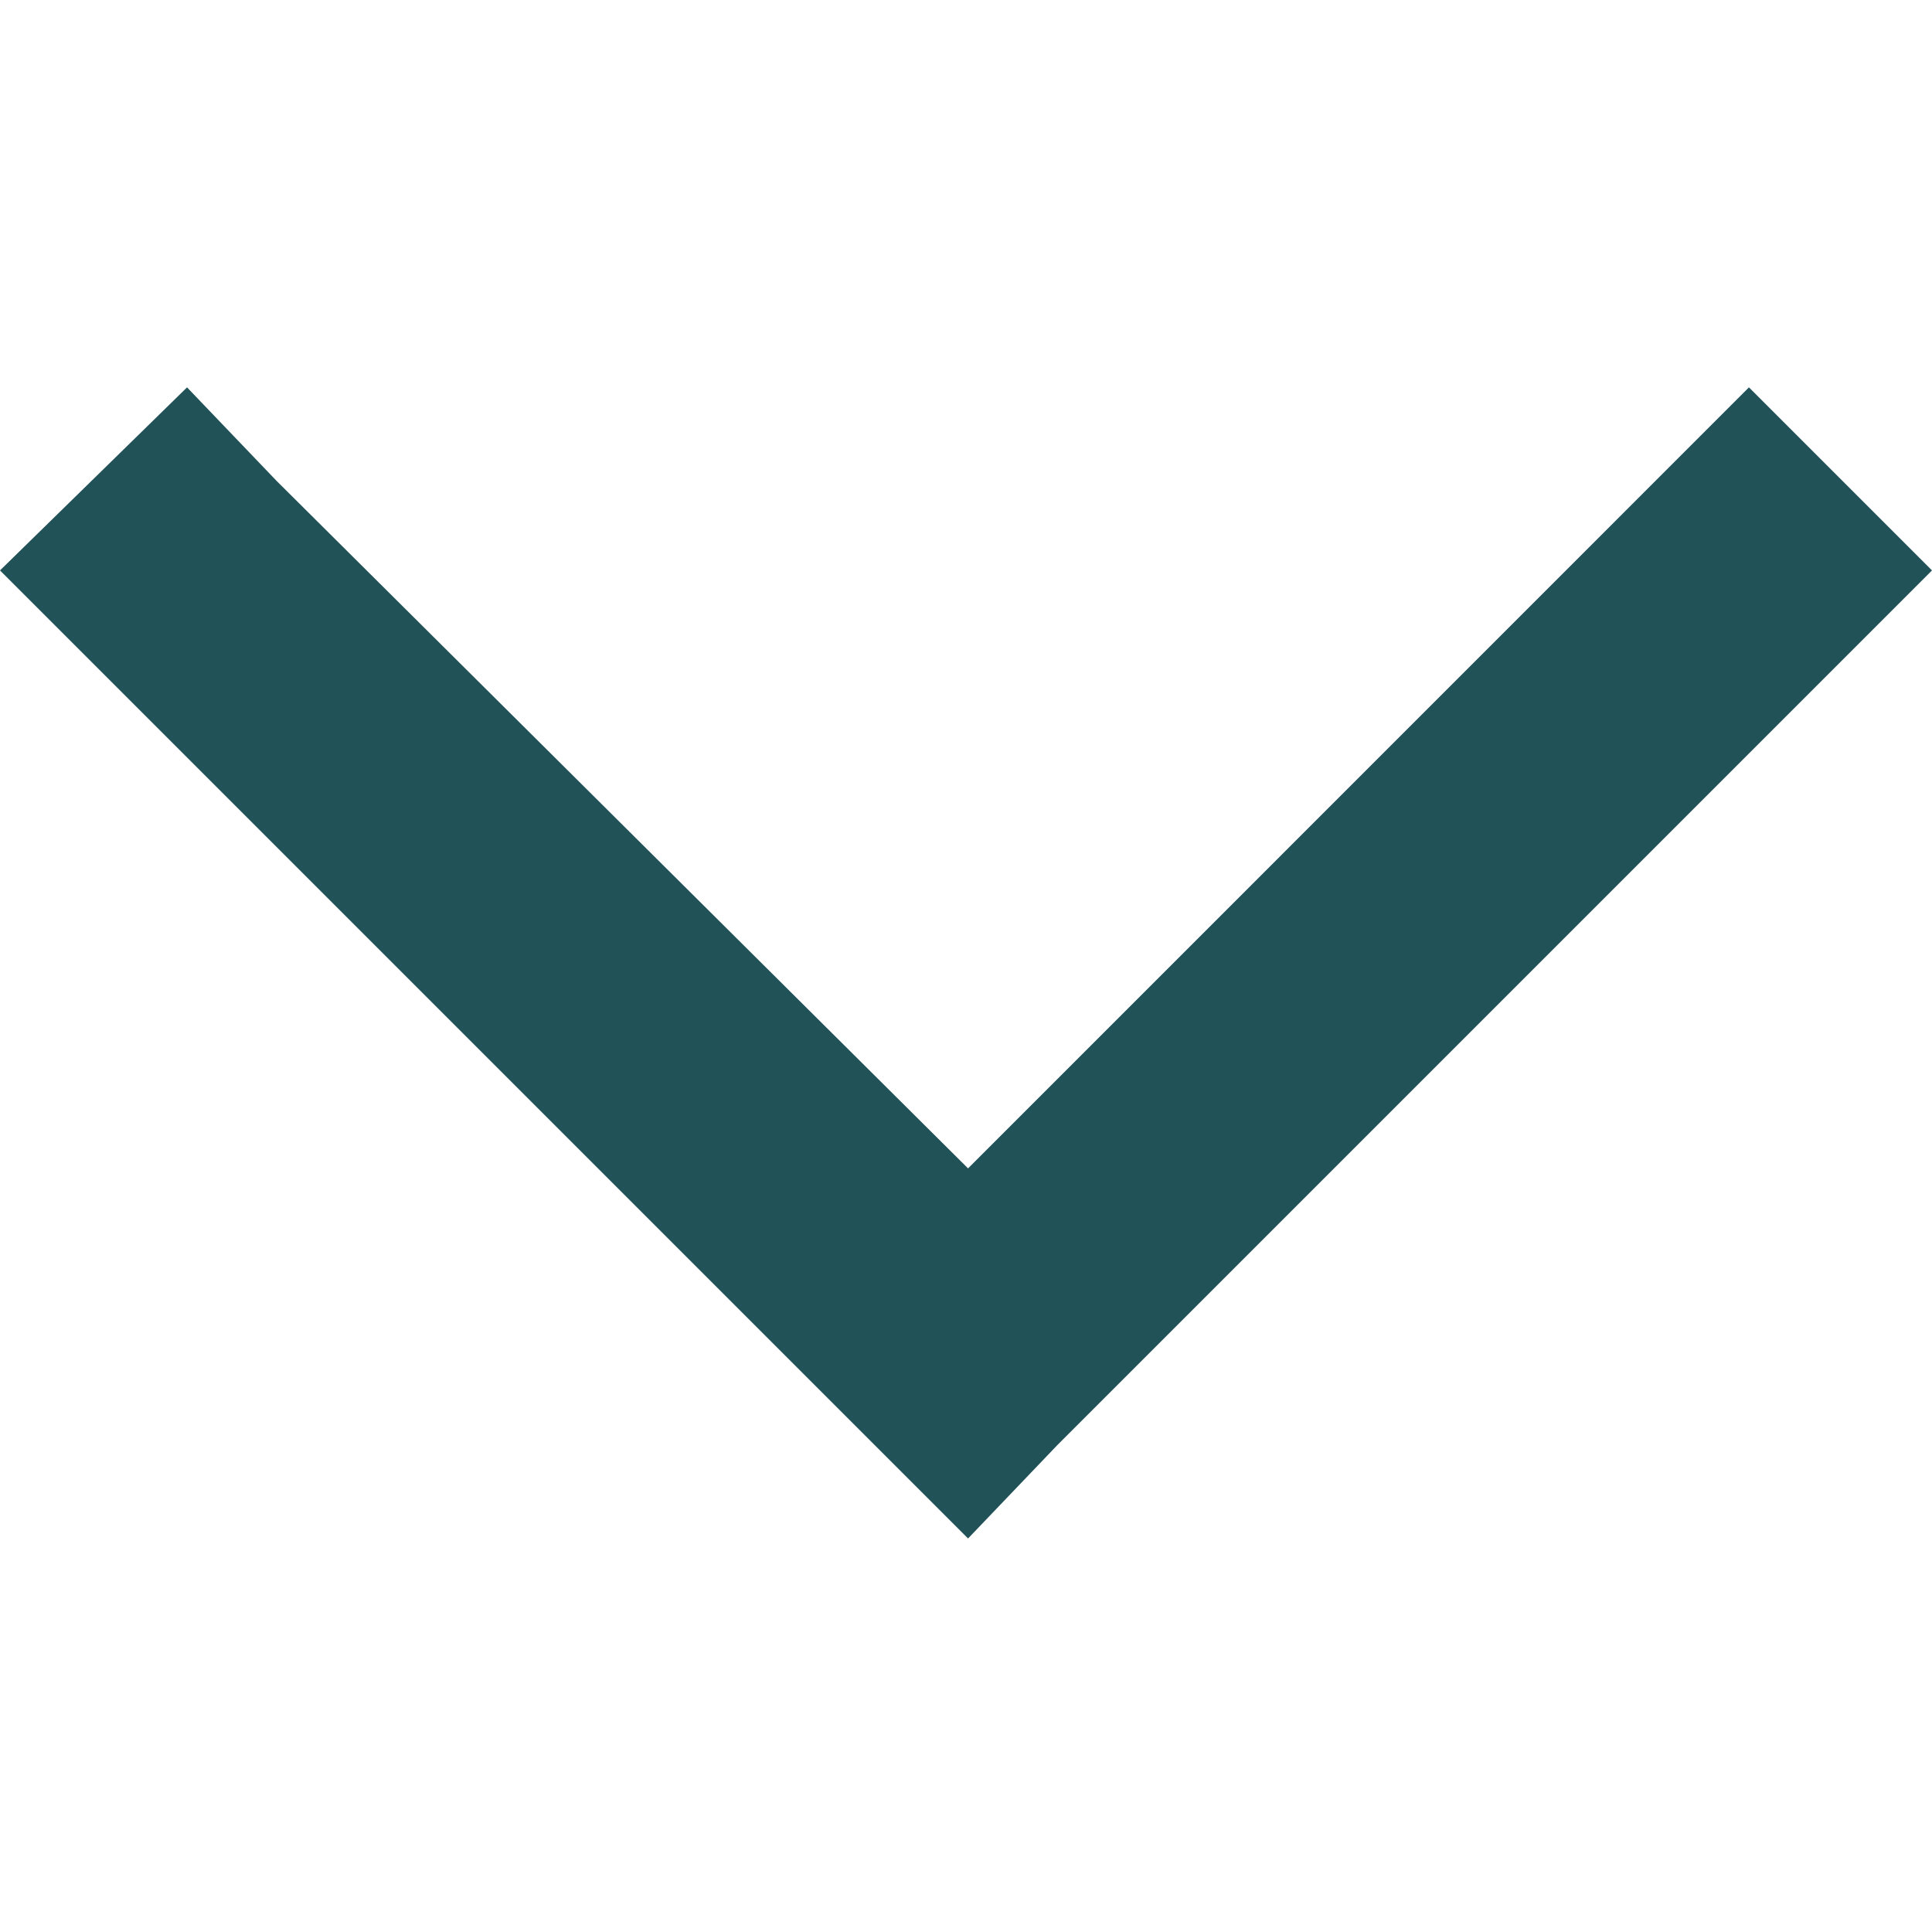 <svg width="16" height="16" viewBox="0 0 16 16" fill="none" xmlns="http://www.w3.org/2000/svg">
<path d="M8.017 12.741L8.758 11.966L16 4.724L14.484 3.208L8.017 9.676L2.291 3.983L1.549 3.208L0 4.724L8.017 12.741Z" fill="#215258"/>
</svg>
